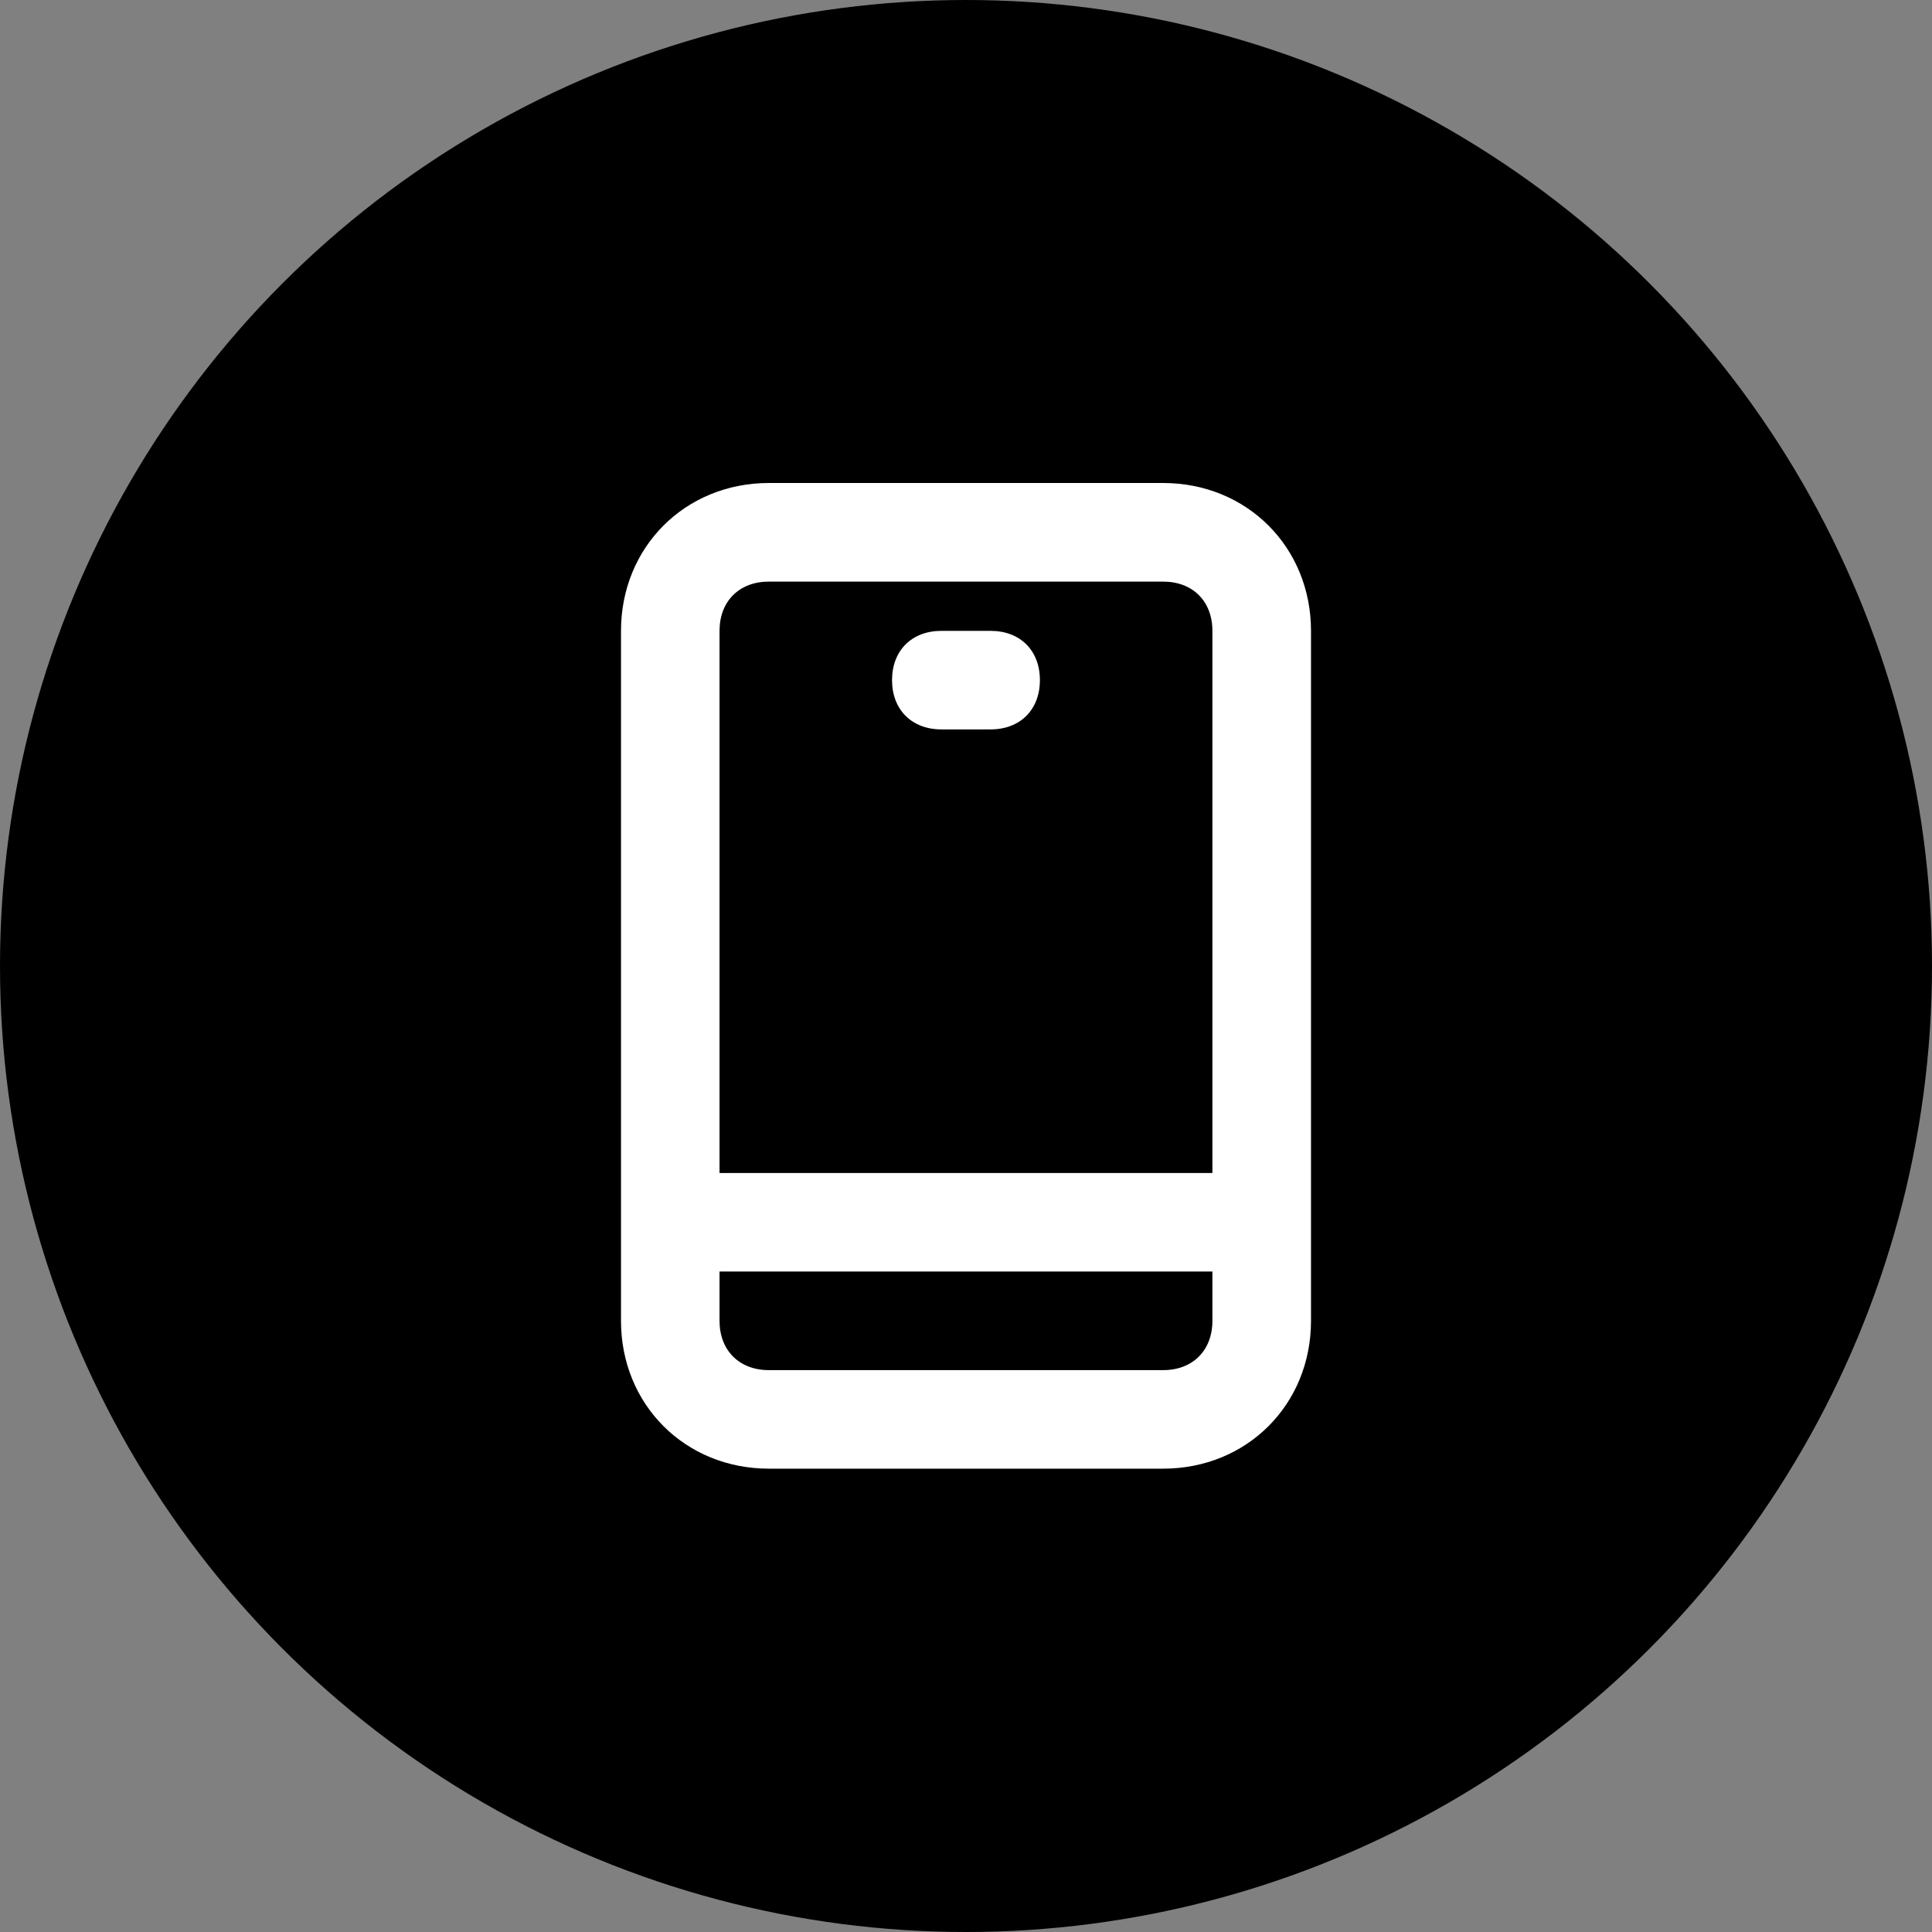<svg width="28" height="28" viewBox="0 0 28 28" fill="none" xmlns="http://www.w3.org/2000/svg">
<rect x="0" y="0" width="28" height="28" fill="#808080" stroke="none"/>
<circle cx="14" cy="14" r="14" fill="#4E99B2" style="fill:#4E99B2;fill:color(display-p3 0.306 0.6 0.698);fill-opacity:1;"/>
<path d="M16.857 7H11.143C9.929 7 9 7.929 9 9.143V19.143C9 20.357 9.929 21.285 11.143 21.285H16.857C18.071 21.285 19 20.357 19 19.143V9.143C19 7.929 18.071 7 16.857 7ZM11.143 8.429H16.857C17.286 8.429 17.571 8.714 17.571 9.143V17H10.428V9.143C10.428 8.714 10.714 8.429 11.143 8.429ZM16.857 19.857H11.143C10.714 19.857 10.428 19.571 10.428 19.143V18.428H17.571V19.143C17.571 19.571 17.286 19.857 16.857 19.857Z" fill="white" style="fill:white;fill:white;fill-opacity:1;"/>
<path d="M13.643 10.571H14.357C14.786 10.571 15.071 10.285 15.071 9.857C15.071 9.428 14.786 9.143 14.357 9.143H13.643C13.214 9.143 12.928 9.428 12.928 9.857C12.928 10.285 13.214 10.571 13.643 10.571Z" fill="white" style="fill:white;fill:white;fill-opacity:1;"/>
</svg>
